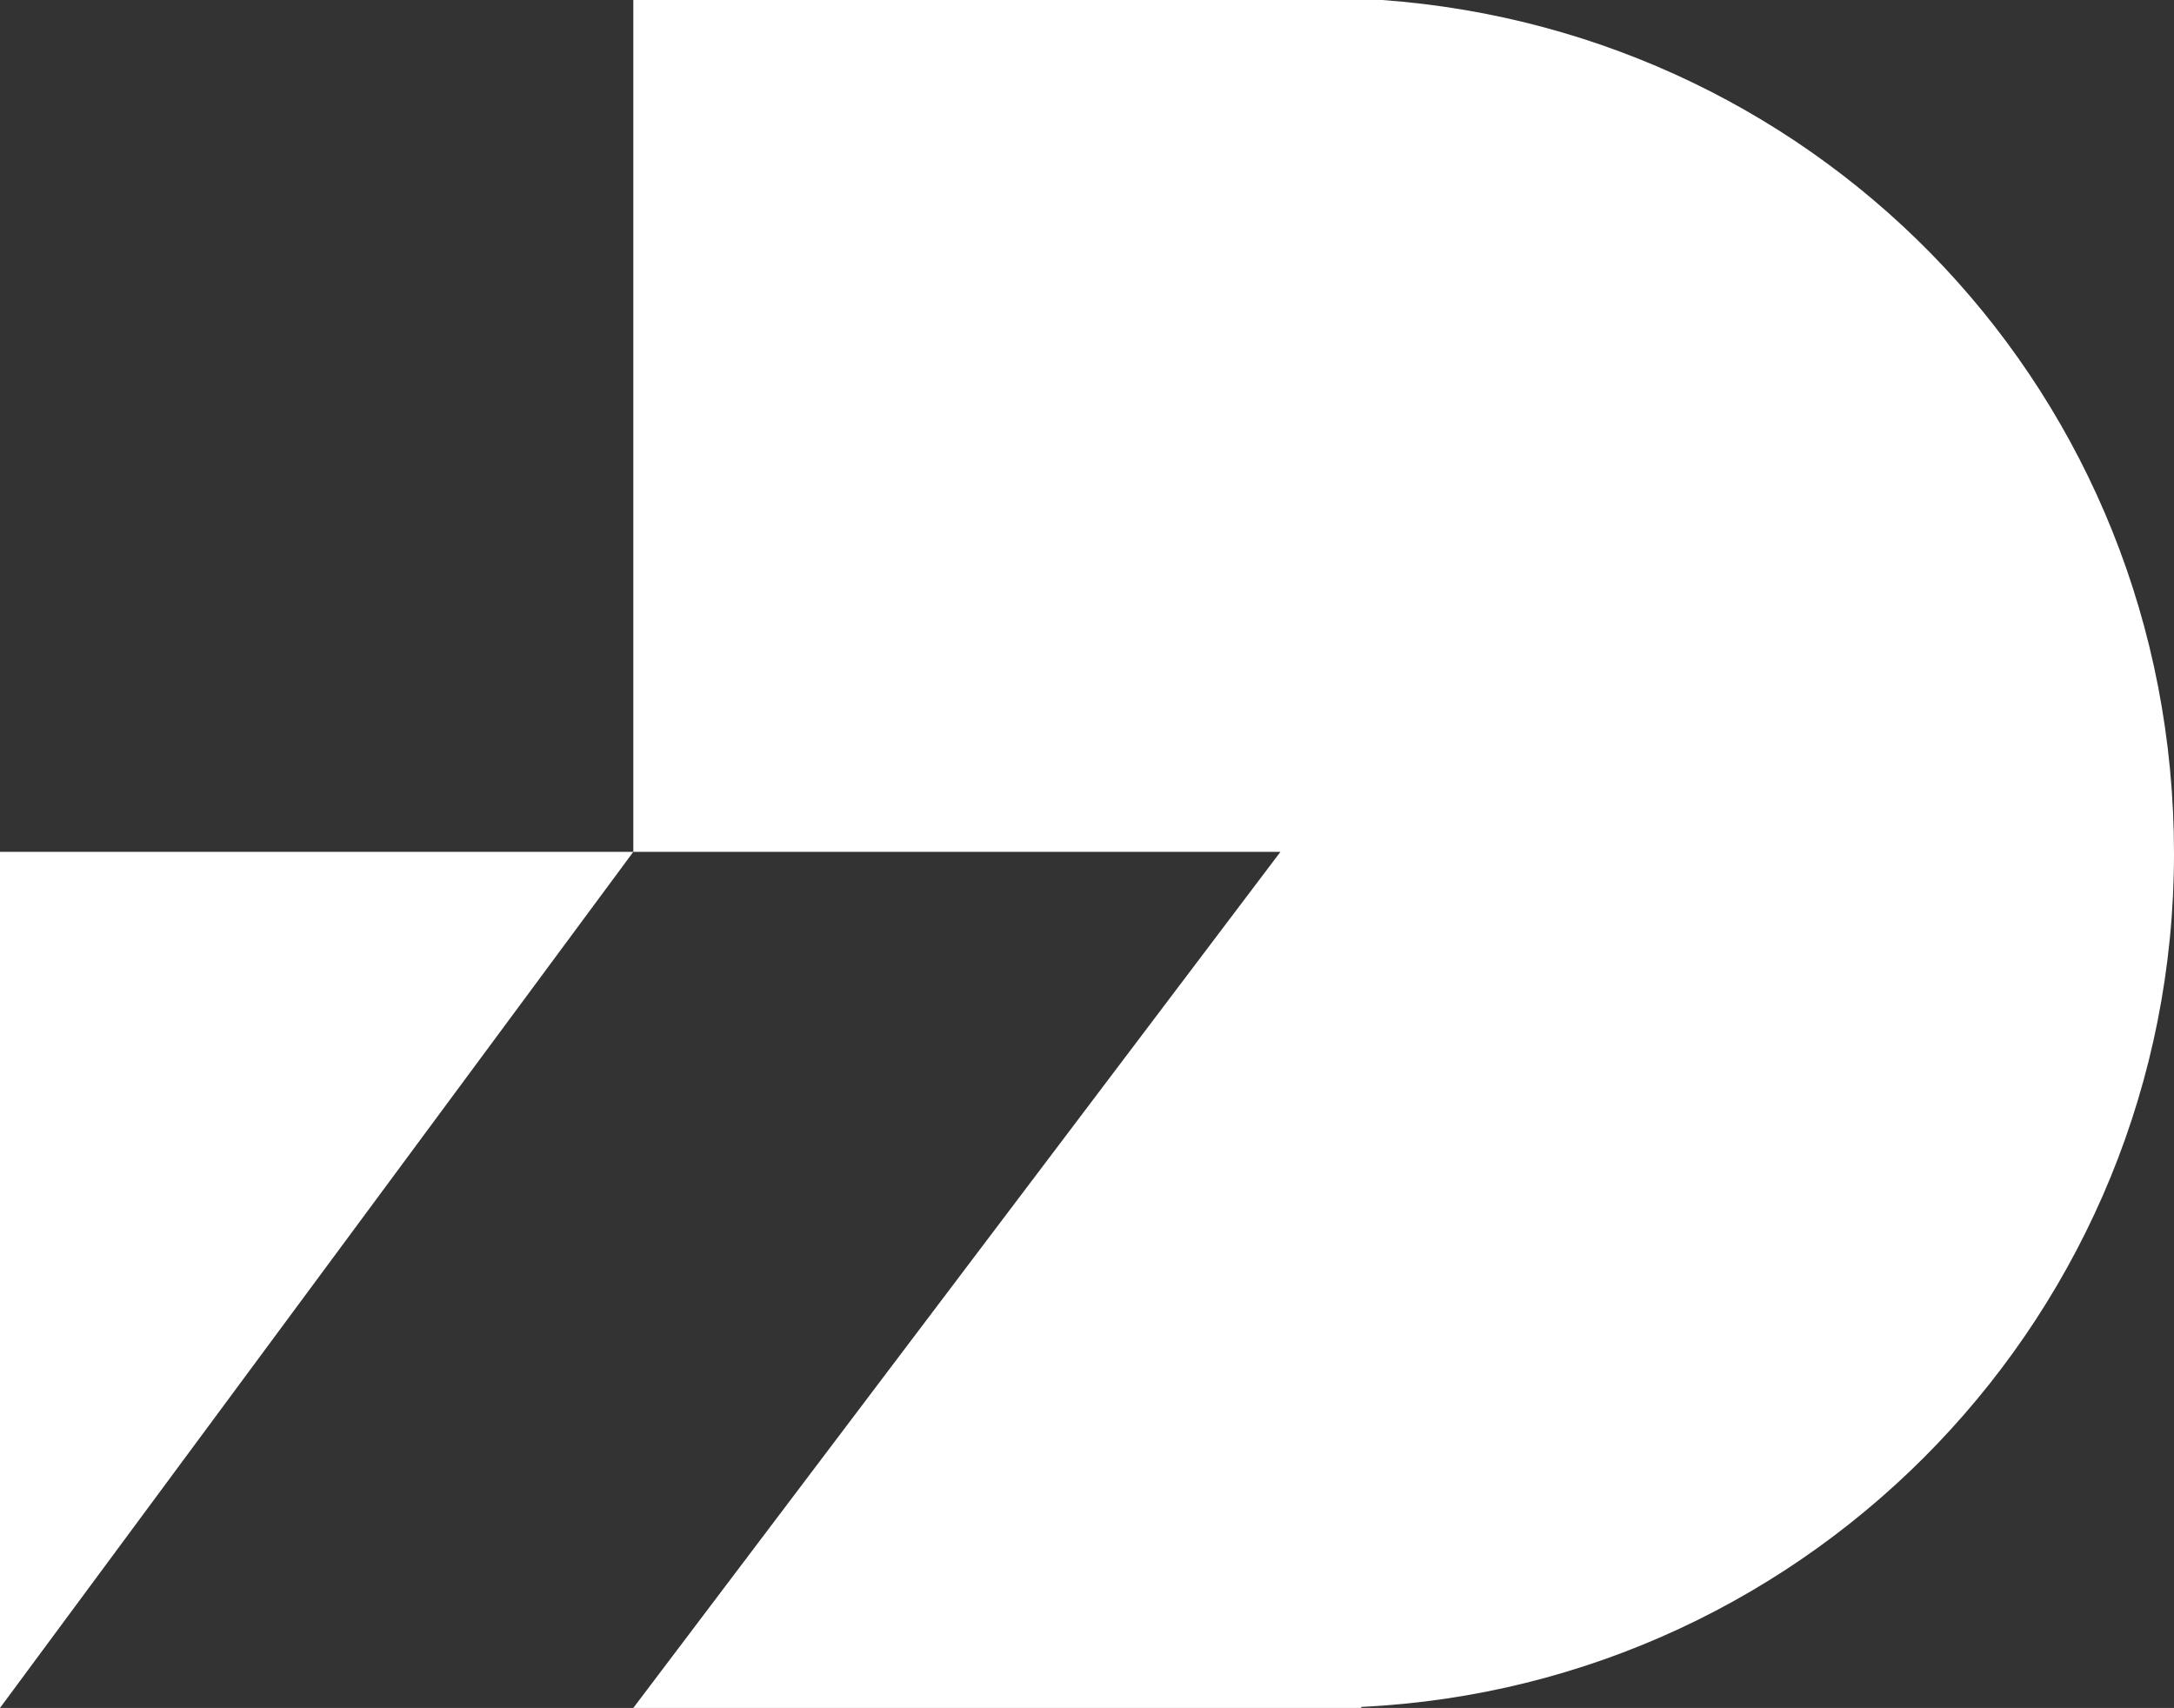 <?xml version="1.0" encoding="UTF-8"?> <svg xmlns="http://www.w3.org/2000/svg" id="_Слой_2" data-name="Слой 2" viewBox="0 0 213.96 168.08"><rect x="0" y="0" width="213.96" height="168.08" fill="#333333" stroke="none"/><defs><style> .cls-1 { fill: #fff; stroke-width: 0px; } </style></defs><g id="_Слой_1-2" data-name="Слой 1"><g><polygon class="cls-1" points="0 168.08 62.33 83.83 0 83.83 0 168.08"></polygon><path class="cls-1" d="M136.04,0H62.33s0,83.83,0,83.83h63.69l-63.69,84.25h71.64v-.1c44.53-2.13,79.99-38.91,79.99-83.98S179.58,3.17,136.04,0Z"></path></g></g></svg> 